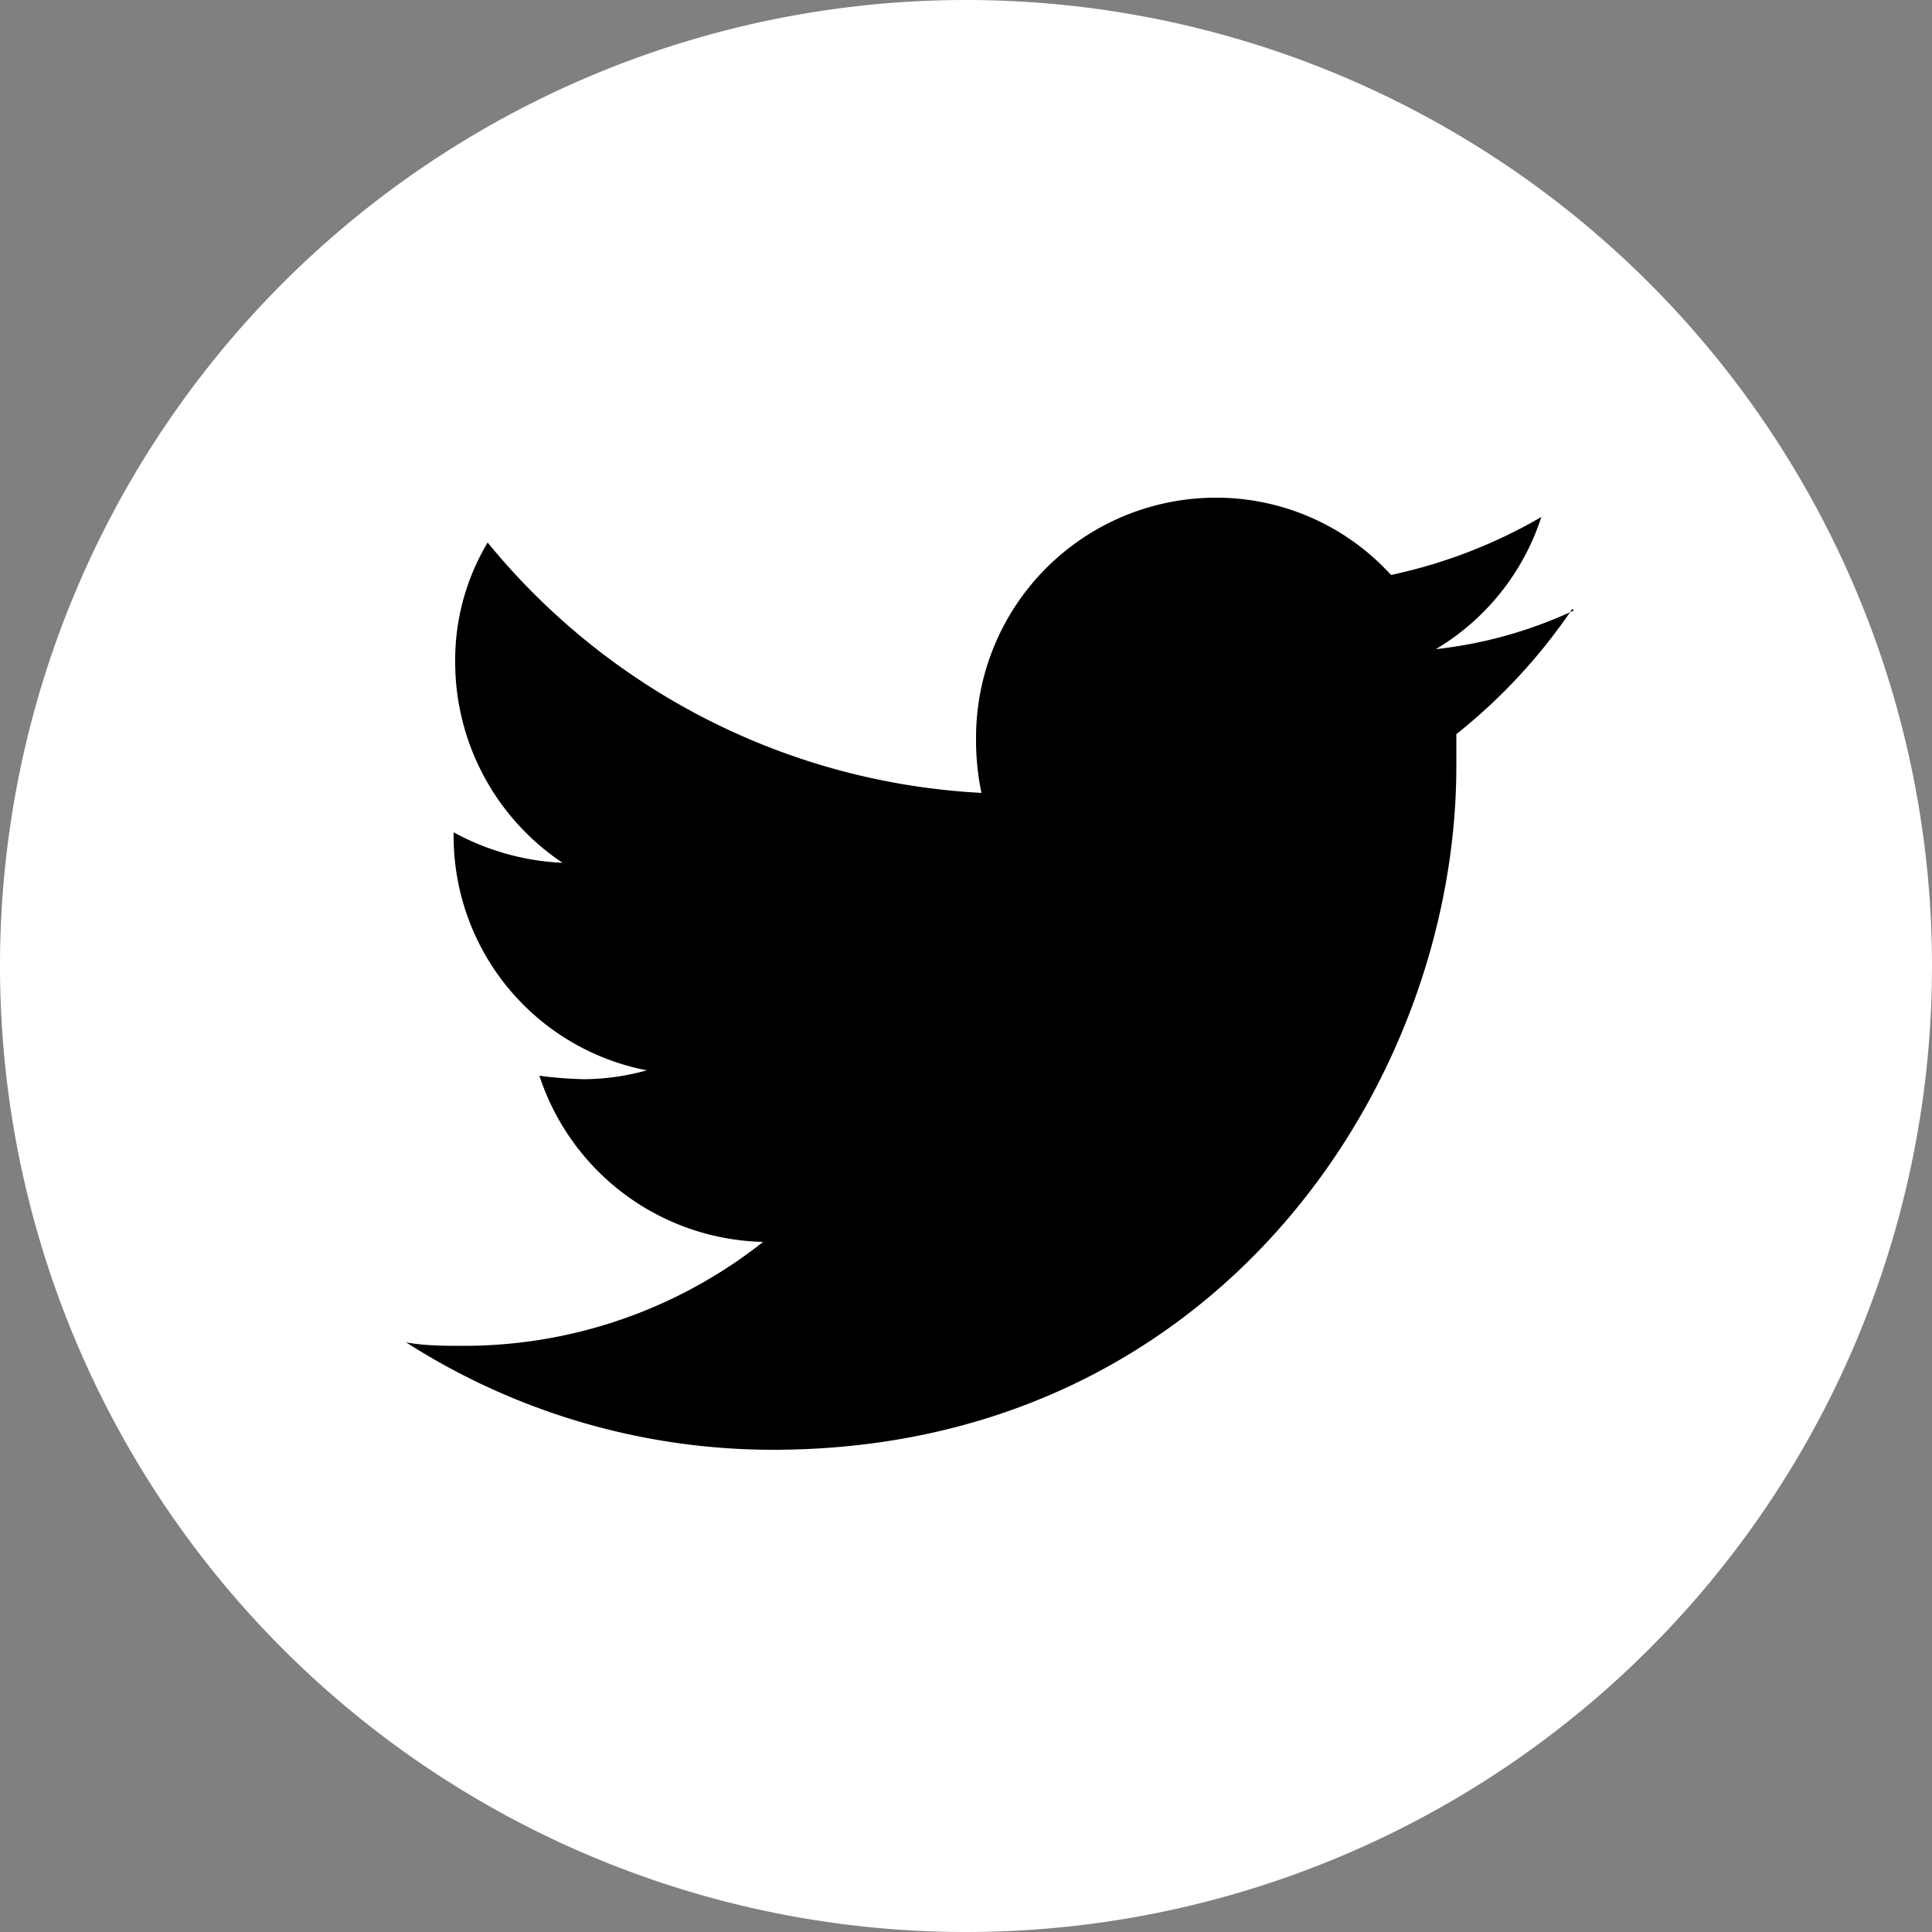 <svg id="Layer_1" data-name="Layer 1" xmlns="http://www.w3.org/2000/svg" width="50" height="50" viewBox="0 0 50 50">
  <rect x="0" y="0" width="50" height="50" fill="#808080" stroke="none"/>
  <defs>
    <style>
      .cls-1 {
        fill: #fff;
      }
    </style>
  </defs>
  <path class="cls-1" d="M25,0A25,25,0,1,1,0,25,25,25,0,0,1,25,0Z"/>
  <path d="M40.73,15.8a11.38,11.38,0,0,1-3.57,1,6.21,6.21,0,0,0,2.73-3.42A13.23,13.23,0,0,1,36,14.88a6.12,6.12,0,0,0-4.54-2,6.21,6.21,0,0,0-6.2,6.21,6.67,6.67,0,0,0,.14,1.43,17.69,17.69,0,0,1-12.78-6.48,5.94,5.94,0,0,0-.84,3.1,6.25,6.25,0,0,0,2.78,5.19,6.49,6.49,0,0,1-2.82-.79v.09a6.17,6.17,0,0,0,5,6.07,6.21,6.21,0,0,1-1.62.23,10.31,10.31,0,0,1-1.16-.09,6.24,6.24,0,0,0,5.79,4.3A12.48,12.48,0,0,1,12,34.83c-.51,0-1,0-1.49-.09A17.6,17.6,0,0,0,20,37.52c11.44,0,17.69-9.45,17.69-17.69V19a14.58,14.58,0,0,0,3-3.24Z"/>
</svg>
